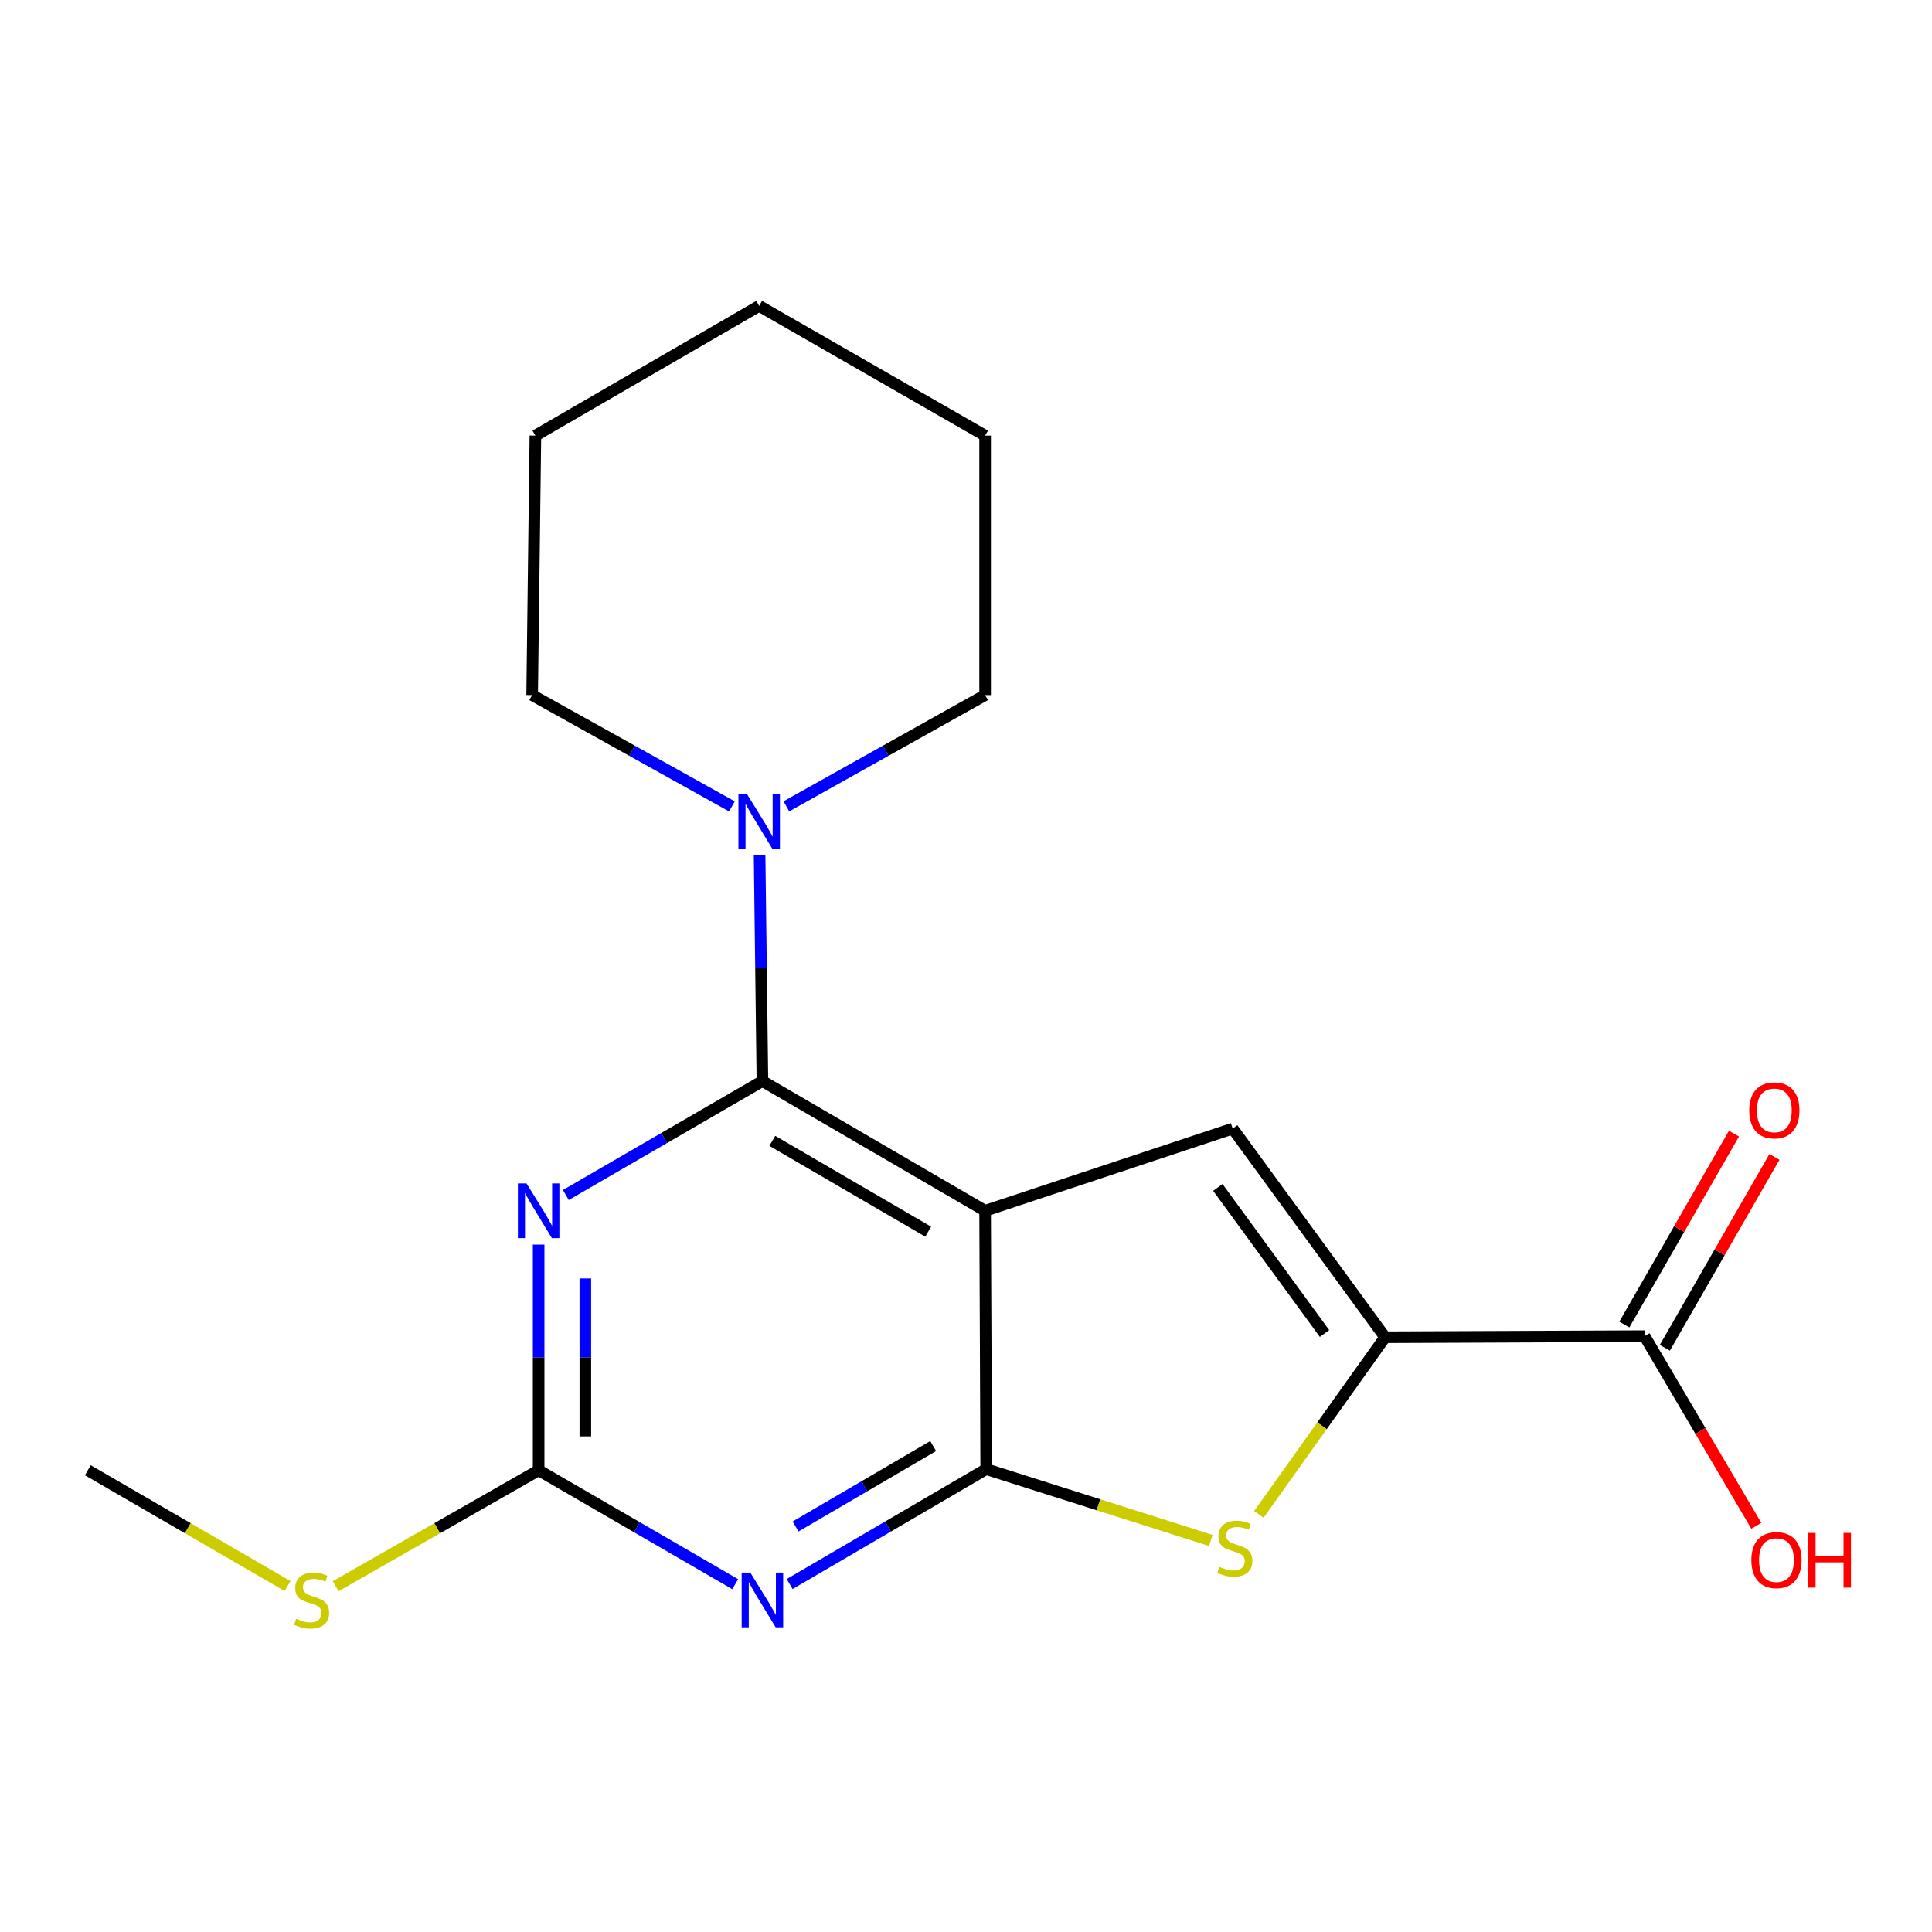<?xml version='1.0' encoding='iso-8859-1'?>
<svg version='1.1' baseProfile='full'
              xmlns='http://www.w3.org/2000/svg'
                      xmlns:rdkit='http://www.rdkit.org/xml'
                      xmlns:xlink='http://www.w3.org/1999/xlink'
                  xml:space='preserve'
width='1000px' height='1000px' viewBox='0 0 1000 1000'>
<!-- END OF HEADER -->
<rect style='opacity:1.0;fill:#FFFFFF;stroke:none' width='1000' height='1000' x='0' y='0'> </rect>
<path class='bond-0' d='M 509.894,626.699 L 510.458,760.417' style='fill:none;fill-rule:evenodd;stroke:#000000;stroke-width:6px;stroke-linecap:butt;stroke-linejoin:miter;stroke-opacity:1' />
<path class='bond-1' d='M 509.894,626.699 L 394.627,559.545' style='fill:none;fill-rule:evenodd;stroke:#000000;stroke-width:6px;stroke-linecap:butt;stroke-linejoin:miter;stroke-opacity:1' />
<path class='bond-1' d='M 480.436,637.511 L 399.749,590.503' style='fill:none;fill-rule:evenodd;stroke:#000000;stroke-width:6px;stroke-linecap:butt;stroke-linejoin:miter;stroke-opacity:1' />
<path class='bond-5' d='M 509.894,626.699 L 638.039,584.159' style='fill:none;fill-rule:evenodd;stroke:#000000;stroke-width:6px;stroke-linecap:butt;stroke-linejoin:miter;stroke-opacity:1' />
<path class='bond-2' d='M 510.458,760.417 L 459.59,790.156' style='fill:none;fill-rule:evenodd;stroke:#000000;stroke-width:6px;stroke-linecap:butt;stroke-linejoin:miter;stroke-opacity:1' />
<path class='bond-2' d='M 459.59,790.156 L 408.721,819.895' style='fill:none;fill-rule:evenodd;stroke:#0000FF;stroke-width:6px;stroke-linecap:butt;stroke-linejoin:miter;stroke-opacity:1' />
<path class='bond-2' d='M 482.998,748.472 L 447.39,769.289' style='fill:none;fill-rule:evenodd;stroke:#000000;stroke-width:6px;stroke-linecap:butt;stroke-linejoin:miter;stroke-opacity:1' />
<path class='bond-2' d='M 447.39,769.289 L 411.783,790.107' style='fill:none;fill-rule:evenodd;stroke:#0000FF;stroke-width:6px;stroke-linecap:butt;stroke-linejoin:miter;stroke-opacity:1' />
<path class='bond-6' d='M 510.458,760.417 L 568.578,778.87' style='fill:none;fill-rule:evenodd;stroke:#000000;stroke-width:6px;stroke-linecap:butt;stroke-linejoin:miter;stroke-opacity:1' />
<path class='bond-6' d='M 568.578,778.87 L 626.698,797.324' style='fill:none;fill-rule:evenodd;stroke:#CCCC00;stroke-width:6px;stroke-linecap:butt;stroke-linejoin:miter;stroke-opacity:1' />
<path class='bond-3' d='M 394.627,559.545 L 343.755,589.038' style='fill:none;fill-rule:evenodd;stroke:#000000;stroke-width:6px;stroke-linecap:butt;stroke-linejoin:miter;stroke-opacity:1' />
<path class='bond-3' d='M 343.755,589.038 L 292.883,618.532' style='fill:none;fill-rule:evenodd;stroke:#0000FF;stroke-width:6px;stroke-linecap:butt;stroke-linejoin:miter;stroke-opacity:1' />
<path class='bond-8' d='M 394.627,559.545 L 393.897,501.156' style='fill:none;fill-rule:evenodd;stroke:#000000;stroke-width:6px;stroke-linecap:butt;stroke-linejoin:miter;stroke-opacity:1' />
<path class='bond-8' d='M 393.897,501.156 L 393.167,442.768' style='fill:none;fill-rule:evenodd;stroke:#0000FF;stroke-width:6px;stroke-linecap:butt;stroke-linejoin:miter;stroke-opacity:1' />
<path class='bond-20' d='M 380.54,819.969 L 329.668,790.482' style='fill:none;fill-rule:evenodd;stroke:#0000FF;stroke-width:6px;stroke-linecap:butt;stroke-linejoin:miter;stroke-opacity:1' />
<path class='bond-20' d='M 329.668,790.482 L 278.796,760.994' style='fill:none;fill-rule:evenodd;stroke:#000000;stroke-width:6px;stroke-linecap:butt;stroke-linejoin:miter;stroke-opacity:1' />
<path class='bond-7' d='M 278.796,644.216 L 278.796,702.605' style='fill:none;fill-rule:evenodd;stroke:#0000FF;stroke-width:6px;stroke-linecap:butt;stroke-linejoin:miter;stroke-opacity:1' />
<path class='bond-7' d='M 278.796,702.605 L 278.796,760.994' style='fill:none;fill-rule:evenodd;stroke:#000000;stroke-width:6px;stroke-linecap:butt;stroke-linejoin:miter;stroke-opacity:1' />
<path class='bond-7' d='M 302.966,661.733 L 302.966,702.605' style='fill:none;fill-rule:evenodd;stroke:#0000FF;stroke-width:6px;stroke-linecap:butt;stroke-linejoin:miter;stroke-opacity:1' />
<path class='bond-7' d='M 302.966,702.605 L 302.966,743.477' style='fill:none;fill-rule:evenodd;stroke:#000000;stroke-width:6px;stroke-linecap:butt;stroke-linejoin:miter;stroke-opacity:1' />
<path class='bond-4' d='M 716.929,692.161 L 638.039,584.159' style='fill:none;fill-rule:evenodd;stroke:#000000;stroke-width:6px;stroke-linecap:butt;stroke-linejoin:miter;stroke-opacity:1' />
<path class='bond-4' d='M 685.577,690.218 L 630.354,614.616' style='fill:none;fill-rule:evenodd;stroke:#000000;stroke-width:6px;stroke-linecap:butt;stroke-linejoin:miter;stroke-opacity:1' />
<path class='bond-9' d='M 716.929,692.161 L 851.238,691.597' style='fill:none;fill-rule:evenodd;stroke:#000000;stroke-width:6px;stroke-linecap:butt;stroke-linejoin:miter;stroke-opacity:1' />
<path class='bond-19' d='M 716.929,692.161 L 684.256,738' style='fill:none;fill-rule:evenodd;stroke:#000000;stroke-width:6px;stroke-linecap:butt;stroke-linejoin:miter;stroke-opacity:1' />
<path class='bond-19' d='M 684.256,738 L 651.583,783.84' style='fill:none;fill-rule:evenodd;stroke:#CCCC00;stroke-width:6px;stroke-linecap:butt;stroke-linejoin:miter;stroke-opacity:1' />
<path class='bond-11' d='M 278.796,760.994 L 226.272,791.004' style='fill:none;fill-rule:evenodd;stroke:#000000;stroke-width:6px;stroke-linecap:butt;stroke-linejoin:miter;stroke-opacity:1' />
<path class='bond-11' d='M 226.272,791.004 L 173.749,821.014' style='fill:none;fill-rule:evenodd;stroke:#CCCC00;stroke-width:6px;stroke-linecap:butt;stroke-linejoin:miter;stroke-opacity:1' />
<path class='bond-13' d='M 407.039,417.361 L 458.466,388.568' style='fill:none;fill-rule:evenodd;stroke:#0000FF;stroke-width:6px;stroke-linecap:butt;stroke-linejoin:miter;stroke-opacity:1' />
<path class='bond-13' d='M 458.466,388.568 L 509.894,359.774' style='fill:none;fill-rule:evenodd;stroke:#000000;stroke-width:6px;stroke-linecap:butt;stroke-linejoin:miter;stroke-opacity:1' />
<path class='bond-14' d='M 378.845,417.392 L 327.142,388.583' style='fill:none;fill-rule:evenodd;stroke:#0000FF;stroke-width:6px;stroke-linecap:butt;stroke-linejoin:miter;stroke-opacity:1' />
<path class='bond-14' d='M 327.142,388.583 L 275.438,359.774' style='fill:none;fill-rule:evenodd;stroke:#000000;stroke-width:6px;stroke-linecap:butt;stroke-linejoin:miter;stroke-opacity:1' />
<path class='bond-10' d='M 861.718,697.616 L 890.089,648.208' style='fill:none;fill-rule:evenodd;stroke:#000000;stroke-width:6px;stroke-linecap:butt;stroke-linejoin:miter;stroke-opacity:1' />
<path class='bond-10' d='M 890.089,648.208 L 918.46,598.801' style='fill:none;fill-rule:evenodd;stroke:#FF0000;stroke-width:6px;stroke-linecap:butt;stroke-linejoin:miter;stroke-opacity:1' />
<path class='bond-10' d='M 840.757,685.579 L 869.128,636.172' style='fill:none;fill-rule:evenodd;stroke:#000000;stroke-width:6px;stroke-linecap:butt;stroke-linejoin:miter;stroke-opacity:1' />
<path class='bond-10' d='M 869.128,636.172 L 897.5,586.765' style='fill:none;fill-rule:evenodd;stroke:#FF0000;stroke-width:6px;stroke-linecap:butt;stroke-linejoin:miter;stroke-opacity:1' />
<path class='bond-12' d='M 851.238,691.597 L 880.156,740.672' style='fill:none;fill-rule:evenodd;stroke:#000000;stroke-width:6px;stroke-linecap:butt;stroke-linejoin:miter;stroke-opacity:1' />
<path class='bond-12' d='M 880.156,740.672 L 909.074,789.747' style='fill:none;fill-rule:evenodd;stroke:#FF0000;stroke-width:6px;stroke-linecap:butt;stroke-linejoin:miter;stroke-opacity:1' />
<path class='bond-15' d='M 148.859,820.932 L 97.157,790.963' style='fill:none;fill-rule:evenodd;stroke:#CCCC00;stroke-width:6px;stroke-linecap:butt;stroke-linejoin:miter;stroke-opacity:1' />
<path class='bond-15' d='M 97.157,790.963 L 45.455,760.994' style='fill:none;fill-rule:evenodd;stroke:#000000;stroke-width:6px;stroke-linecap:butt;stroke-linejoin:miter;stroke-opacity:1' />
<path class='bond-16' d='M 509.894,359.774 L 509.894,225.479' style='fill:none;fill-rule:evenodd;stroke:#000000;stroke-width:6px;stroke-linecap:butt;stroke-linejoin:miter;stroke-opacity:1' />
<path class='bond-17' d='M 275.438,359.774 L 277.117,225.479' style='fill:none;fill-rule:evenodd;stroke:#000000;stroke-width:6px;stroke-linecap:butt;stroke-linejoin:miter;stroke-opacity:1' />
<path class='bond-21' d='M 509.894,225.479 L 392.948,158.339' style='fill:none;fill-rule:evenodd;stroke:#000000;stroke-width:6px;stroke-linecap:butt;stroke-linejoin:miter;stroke-opacity:1' />
<path class='bond-18' d='M 277.117,225.479 L 392.948,158.339' style='fill:none;fill-rule:evenodd;stroke:#000000;stroke-width:6px;stroke-linecap:butt;stroke-linejoin:miter;stroke-opacity:1' />
<path  class='atom-3' d='M 388.367 813.975
L 397.647 828.975
Q 398.567 830.455, 400.047 833.135
Q 401.527 835.815, 401.607 835.975
L 401.607 813.975
L 405.367 813.975
L 405.367 842.295
L 401.487 842.295
L 391.527 825.895
Q 390.367 823.975, 389.127 821.775
Q 387.927 819.575, 387.567 818.895
L 387.567 842.295
L 383.887 842.295
L 383.887 813.975
L 388.367 813.975
' fill='#0000FF'/>
<path  class='atom-4' d='M 272.536 612.539
L 281.816 627.539
Q 282.736 629.019, 284.216 631.699
Q 285.696 634.379, 285.776 634.539
L 285.776 612.539
L 289.536 612.539
L 289.536 640.859
L 285.656 640.859
L 275.696 624.459
Q 274.536 622.539, 273.296 620.339
Q 272.096 618.139, 271.736 617.459
L 271.736 640.859
L 268.056 640.859
L 268.056 612.539
L 272.536 612.539
' fill='#0000FF'/>
<path  class='atom-7' d='M 631.153 810.999
Q 631.473 811.119, 632.793 811.679
Q 634.113 812.239, 635.553 812.599
Q 637.033 812.919, 638.473 812.919
Q 641.153 812.919, 642.713 811.639
Q 644.273 810.319, 644.273 808.039
Q 644.273 806.479, 643.473 805.519
Q 642.713 804.559, 641.513 804.039
Q 640.313 803.519, 638.313 802.919
Q 635.793 802.159, 634.273 801.439
Q 632.793 800.719, 631.713 799.199
Q 630.673 797.679, 630.673 795.119
Q 630.673 791.559, 633.073 789.359
Q 635.513 787.159, 640.313 787.159
Q 643.593 787.159, 647.313 788.719
L 646.393 791.799
Q 642.993 790.399, 640.433 790.399
Q 637.673 790.399, 636.153 791.559
Q 634.633 792.679, 634.673 794.639
Q 634.673 796.159, 635.433 797.079
Q 636.233 797.999, 637.353 798.519
Q 638.513 799.039, 640.433 799.639
Q 642.993 800.439, 644.513 801.239
Q 646.033 802.039, 647.113 803.679
Q 648.233 805.279, 648.233 808.039
Q 648.233 811.959, 645.593 814.079
Q 642.993 816.159, 638.633 816.159
Q 636.113 816.159, 634.193 815.599
Q 632.313 815.079, 630.073 814.159
L 631.153 810.999
' fill='#CCCC00'/>
<path  class='atom-9' d='M 386.688 411.09
L 395.968 426.09
Q 396.888 427.57, 398.368 430.25
Q 399.848 432.93, 399.928 433.09
L 399.928 411.09
L 403.688 411.09
L 403.688 439.41
L 399.808 439.41
L 389.848 423.01
Q 388.688 421.09, 387.448 418.89
Q 386.248 416.69, 385.888 416.01
L 385.888 439.41
L 382.208 439.41
L 382.208 411.09
L 386.688 411.09
' fill='#0000FF'/>
<path  class='atom-11' d='M 905.392 574.732
Q 905.392 567.932, 908.752 564.132
Q 912.112 560.332, 918.392 560.332
Q 924.672 560.332, 928.032 564.132
Q 931.392 567.932, 931.392 574.732
Q 931.392 581.612, 927.992 585.532
Q 924.592 589.412, 918.392 589.412
Q 912.152 589.412, 908.752 585.532
Q 905.392 581.652, 905.392 574.732
M 918.392 586.212
Q 922.712 586.212, 925.032 583.332
Q 927.392 580.412, 927.392 574.732
Q 927.392 569.172, 925.032 566.372
Q 922.712 563.532, 918.392 563.532
Q 914.072 563.532, 911.712 566.332
Q 909.392 569.132, 909.392 574.732
Q 909.392 580.452, 911.712 583.332
Q 914.072 586.212, 918.392 586.212
' fill='#FF0000'/>
<path  class='atom-12' d='M 153.286 837.855
Q 153.606 837.975, 154.926 838.535
Q 156.246 839.095, 157.686 839.455
Q 159.166 839.775, 160.606 839.775
Q 163.286 839.775, 164.846 838.495
Q 166.406 837.175, 166.406 834.895
Q 166.406 833.335, 165.606 832.375
Q 164.846 831.415, 163.646 830.895
Q 162.446 830.375, 160.446 829.775
Q 157.926 829.015, 156.406 828.295
Q 154.926 827.575, 153.846 826.055
Q 152.806 824.535, 152.806 821.975
Q 152.806 818.415, 155.206 816.215
Q 157.646 814.015, 162.446 814.015
Q 165.726 814.015, 169.446 815.575
L 168.526 818.655
Q 165.126 817.255, 162.566 817.255
Q 159.806 817.255, 158.286 818.415
Q 156.766 819.535, 156.806 821.495
Q 156.806 823.015, 157.566 823.935
Q 158.366 824.855, 159.486 825.375
Q 160.646 825.895, 162.566 826.495
Q 165.126 827.295, 166.646 828.095
Q 168.166 828.895, 169.246 830.535
Q 170.366 832.135, 170.366 834.895
Q 170.366 838.815, 167.726 840.935
Q 165.126 843.015, 160.766 843.015
Q 158.246 843.015, 156.326 842.455
Q 154.446 841.935, 152.206 841.015
L 153.286 837.855
' fill='#CCCC00'/>
<path  class='atom-13' d='M 906.493 807.509
Q 906.493 800.709, 909.853 796.909
Q 913.213 793.109, 919.493 793.109
Q 925.773 793.109, 929.133 796.909
Q 932.493 800.709, 932.493 807.509
Q 932.493 814.389, 929.093 818.309
Q 925.693 822.189, 919.493 822.189
Q 913.253 822.189, 909.853 818.309
Q 906.493 814.429, 906.493 807.509
M 919.493 818.989
Q 923.813 818.989, 926.133 816.109
Q 928.493 813.189, 928.493 807.509
Q 928.493 801.949, 926.133 799.149
Q 923.813 796.309, 919.493 796.309
Q 915.173 796.309, 912.813 799.109
Q 910.493 801.909, 910.493 807.509
Q 910.493 813.229, 912.813 816.109
Q 915.173 818.989, 919.493 818.989
' fill='#FF0000'/>
<path  class='atom-13' d='M 935.893 793.429
L 939.733 793.429
L 939.733 805.469
L 954.213 805.469
L 954.213 793.429
L 958.053 793.429
L 958.053 821.749
L 954.213 821.749
L 954.213 808.669
L 939.733 808.669
L 939.733 821.749
L 935.893 821.749
L 935.893 793.429
' fill='#FF0000'/>
</svg>
